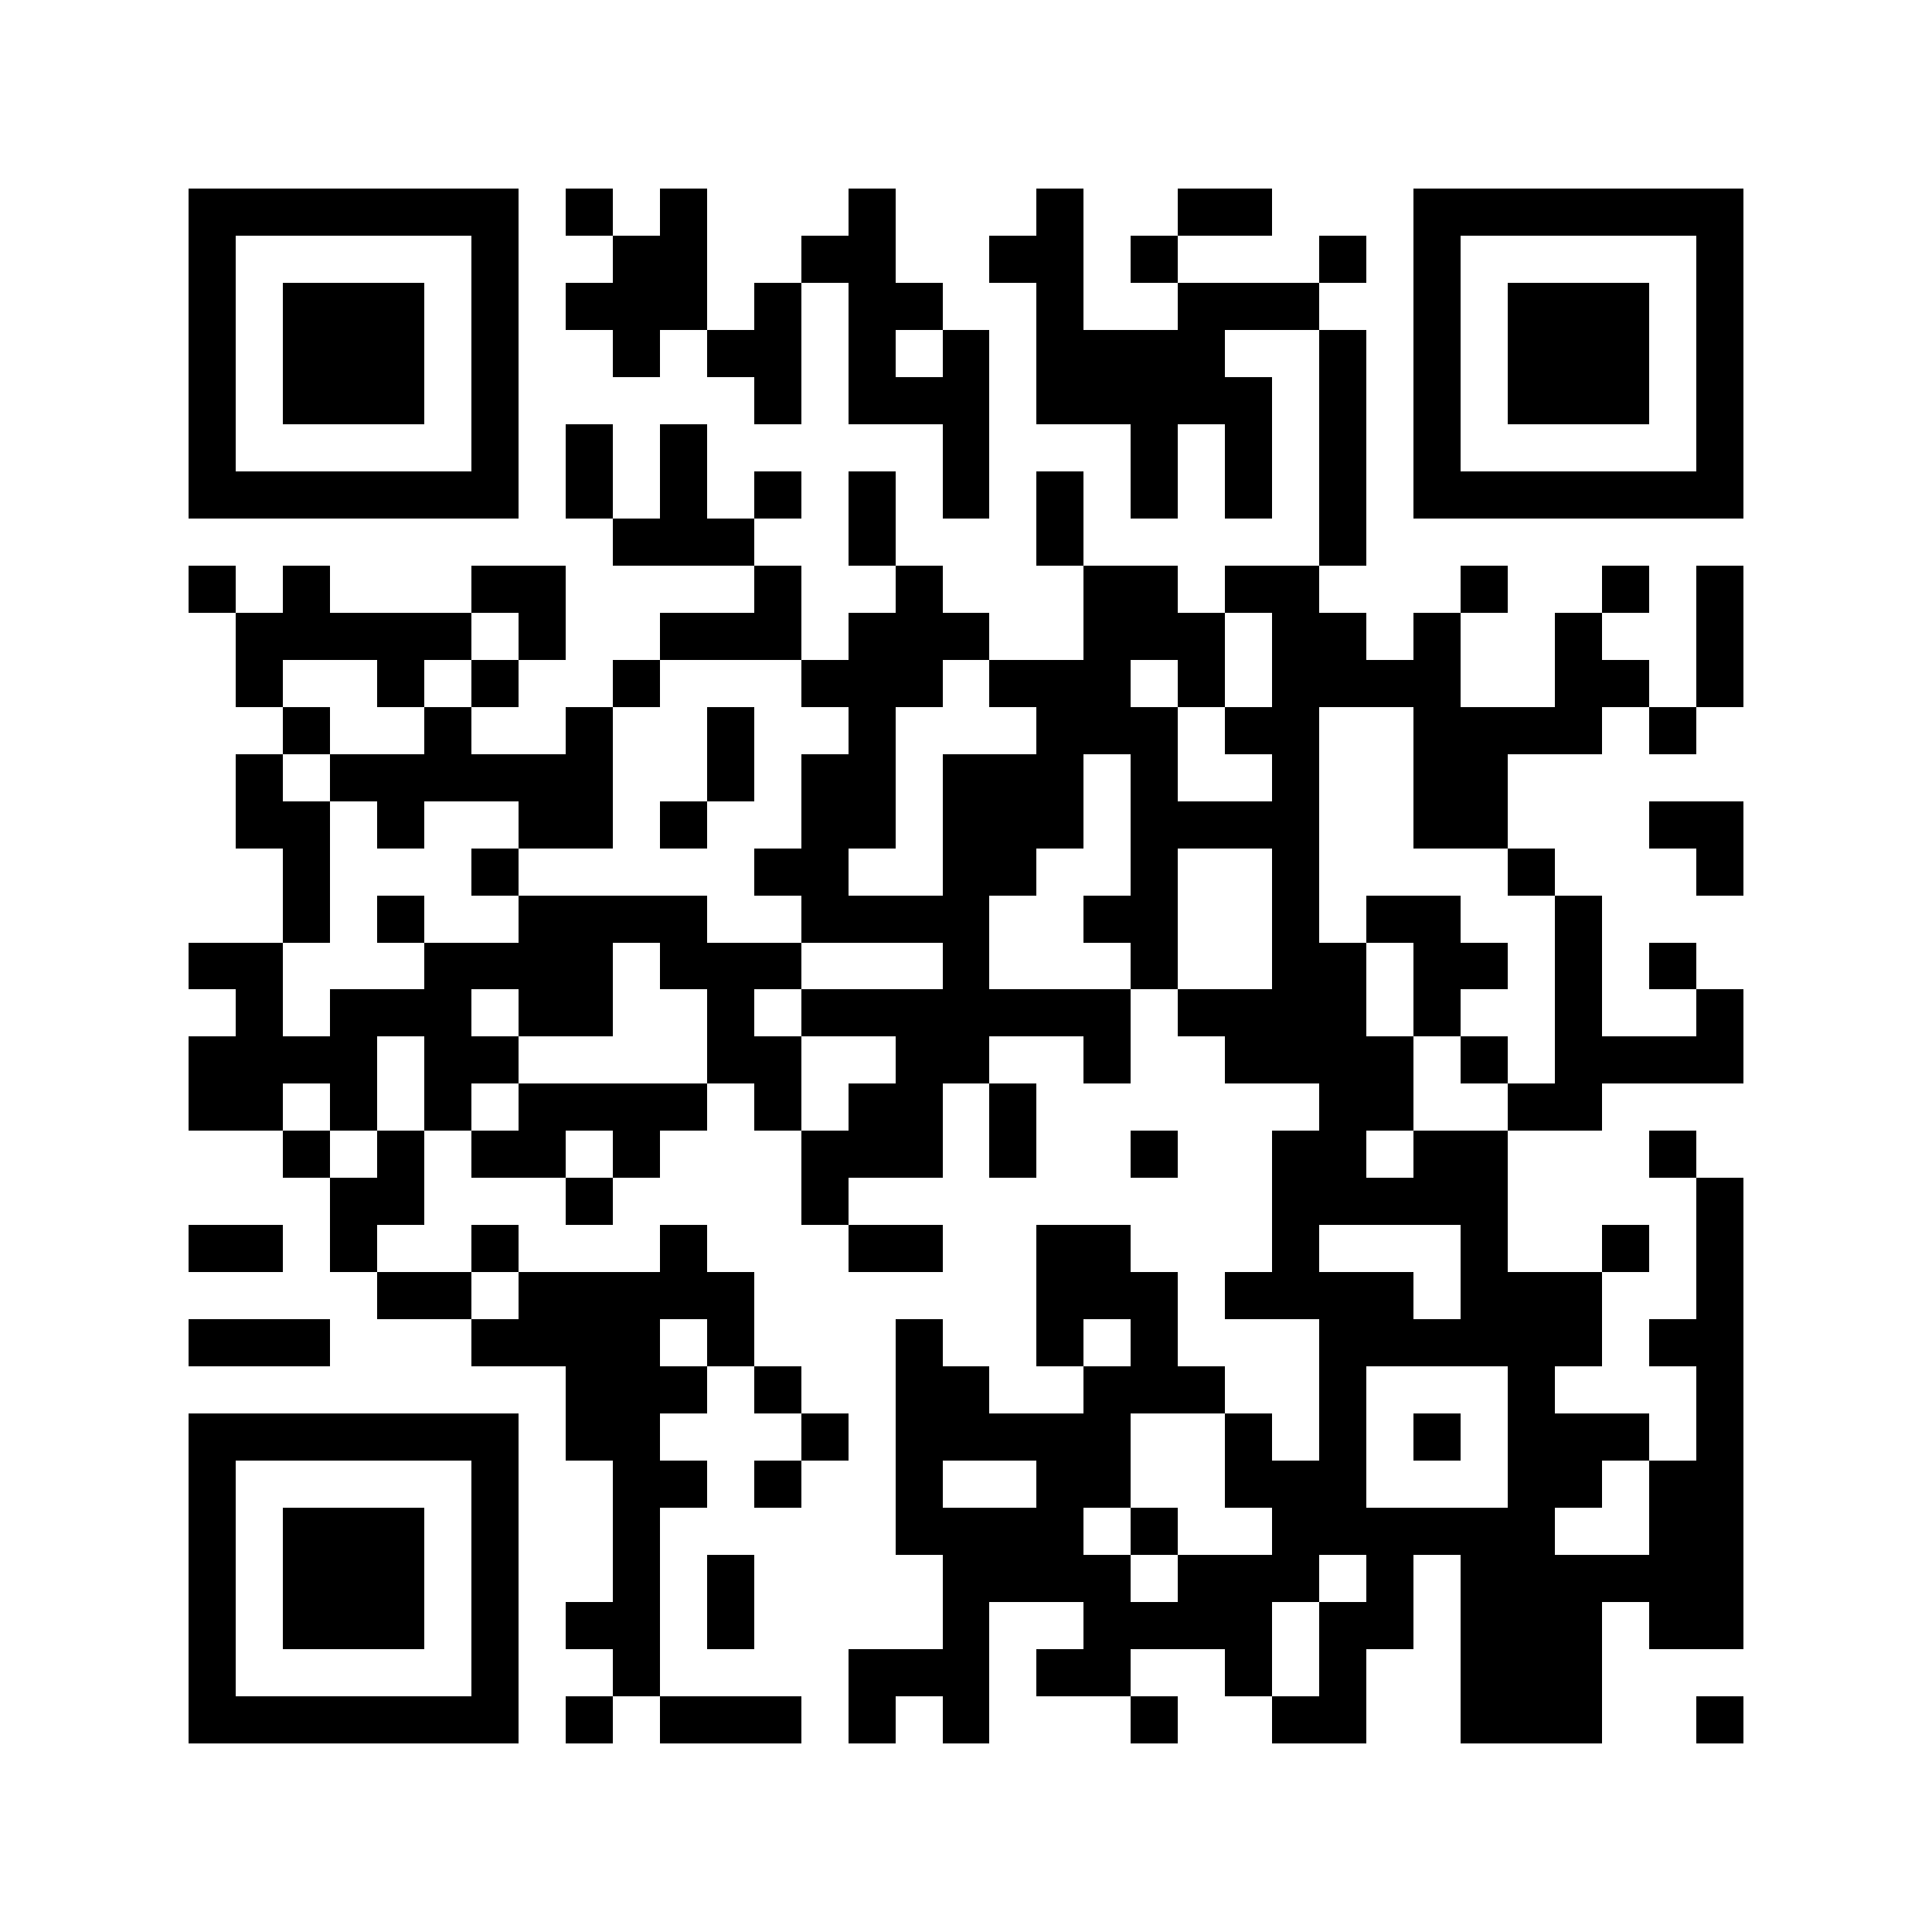 <svg xmlns="http://www.w3.org/2000/svg" width="150" height="150" viewBox="0 0 41 41" shape-rendering="crispEdges"><path fill="#ffffff" d="M0 0h41v41H0z"/><path stroke="#000000" d="M4 4.5h7m1 0h1m1 0h1m3 0h1m3 0h1m2 0h2m3 0h7M4 5.5h1m5 0h1m2 0h2m2 0h2m2 0h2m1 0h1m3 0h1m1 0h1m5 0h1M4 6.5h1m1 0h3m1 0h1m1 0h3m1 0h1m1 0h2m2 0h1m2 0h3m2 0h1m1 0h3m1 0h1M4 7.5h1m1 0h3m1 0h1m2 0h1m1 0h2m1 0h1m1 0h1m1 0h4m2 0h1m1 0h1m1 0h3m1 0h1M4 8.5h1m1 0h3m1 0h1m5 0h1m1 0h3m1 0h5m1 0h1m1 0h1m1 0h3m1 0h1M4 9.5h1m5 0h1m1 0h1m1 0h1m5 0h1m3 0h1m1 0h1m1 0h1m1 0h1m5 0h1M4 10.5h7m1 0h1m1 0h1m1 0h1m1 0h1m1 0h1m1 0h1m1 0h1m1 0h1m1 0h1m1 0h7M13 11.5h3m2 0h1m3 0h1m5 0h1M4 12.5h1m1 0h1m3 0h2m4 0h1m2 0h1m3 0h2m1 0h2m3 0h1m2 0h1m1 0h1M5 13.5h5m1 0h1m2 0h3m1 0h3m2 0h3m1 0h2m1 0h1m2 0h1m2 0h1M5 14.5h1m2 0h1m1 0h1m2 0h1m3 0h3m1 0h3m1 0h1m1 0h4m2 0h2m1 0h1M6 15.5h1m2 0h1m2 0h1m2 0h1m2 0h1m3 0h3m1 0h2m2 0h4m1 0h1M5 16.5h1m1 0h6m2 0h1m1 0h2m1 0h3m1 0h1m2 0h1m2 0h2M5 17.5h2m1 0h1m2 0h2m1 0h1m2 0h2m1 0h3m1 0h4m2 0h2m3 0h2M6 18.5h1m3 0h1m5 0h2m2 0h2m2 0h1m2 0h1m4 0h1m3 0h1M6 19.5h1m1 0h1m2 0h4m2 0h4m2 0h2m2 0h1m1 0h2m2 0h1M4 20.5h2m3 0h4m1 0h3m3 0h1m3 0h1m2 0h2m1 0h2m1 0h1m1 0h1M5 21.5h1m1 0h3m1 0h2m2 0h1m1 0h7m1 0h4m1 0h1m2 0h1m2 0h1M4 22.5h4m1 0h2m4 0h2m2 0h2m2 0h1m2 0h4m1 0h1m1 0h4M4 23.5h2m1 0h1m1 0h1m1 0h4m1 0h1m1 0h2m1 0h1m6 0h2m2 0h2M6 24.5h1m1 0h1m1 0h2m1 0h1m3 0h3m1 0h1m2 0h1m2 0h2m1 0h2m3 0h1M7 25.5h2m3 0h1m4 0h1m9 0h5m4 0h1M4 26.5h2m1 0h1m2 0h1m3 0h1m3 0h2m2 0h2m3 0h1m3 0h1m2 0h1m1 0h1M8 27.5h2m1 0h5m6 0h3m1 0h4m1 0h3m2 0h1M4 28.5h3m3 0h4m1 0h1m3 0h1m2 0h1m1 0h1m3 0h6m1 0h2M12 29.5h3m1 0h1m2 0h2m2 0h3m2 0h1m3 0h1m3 0h1M4 30.5h7m1 0h2m3 0h1m1 0h5m2 0h1m1 0h1m1 0h1m1 0h3m1 0h1M4 31.5h1m5 0h1m2 0h2m1 0h1m2 0h1m2 0h2m2 0h3m3 0h2m1 0h2M4 32.5h1m1 0h3m1 0h1m2 0h1m5 0h4m1 0h1m2 0h6m2 0h2M4 33.5h1m1 0h3m1 0h1m2 0h1m1 0h1m4 0h4m1 0h3m1 0h1m1 0h6M4 34.5h1m1 0h3m1 0h1m1 0h2m1 0h1m4 0h1m2 0h4m1 0h2m1 0h3m1 0h2M4 35.5h1m5 0h1m2 0h1m4 0h3m1 0h2m2 0h1m1 0h1m2 0h3M4 36.5h7m1 0h1m1 0h3m1 0h1m1 0h1m3 0h1m2 0h2m2 0h3m2 0h1"/></svg>
